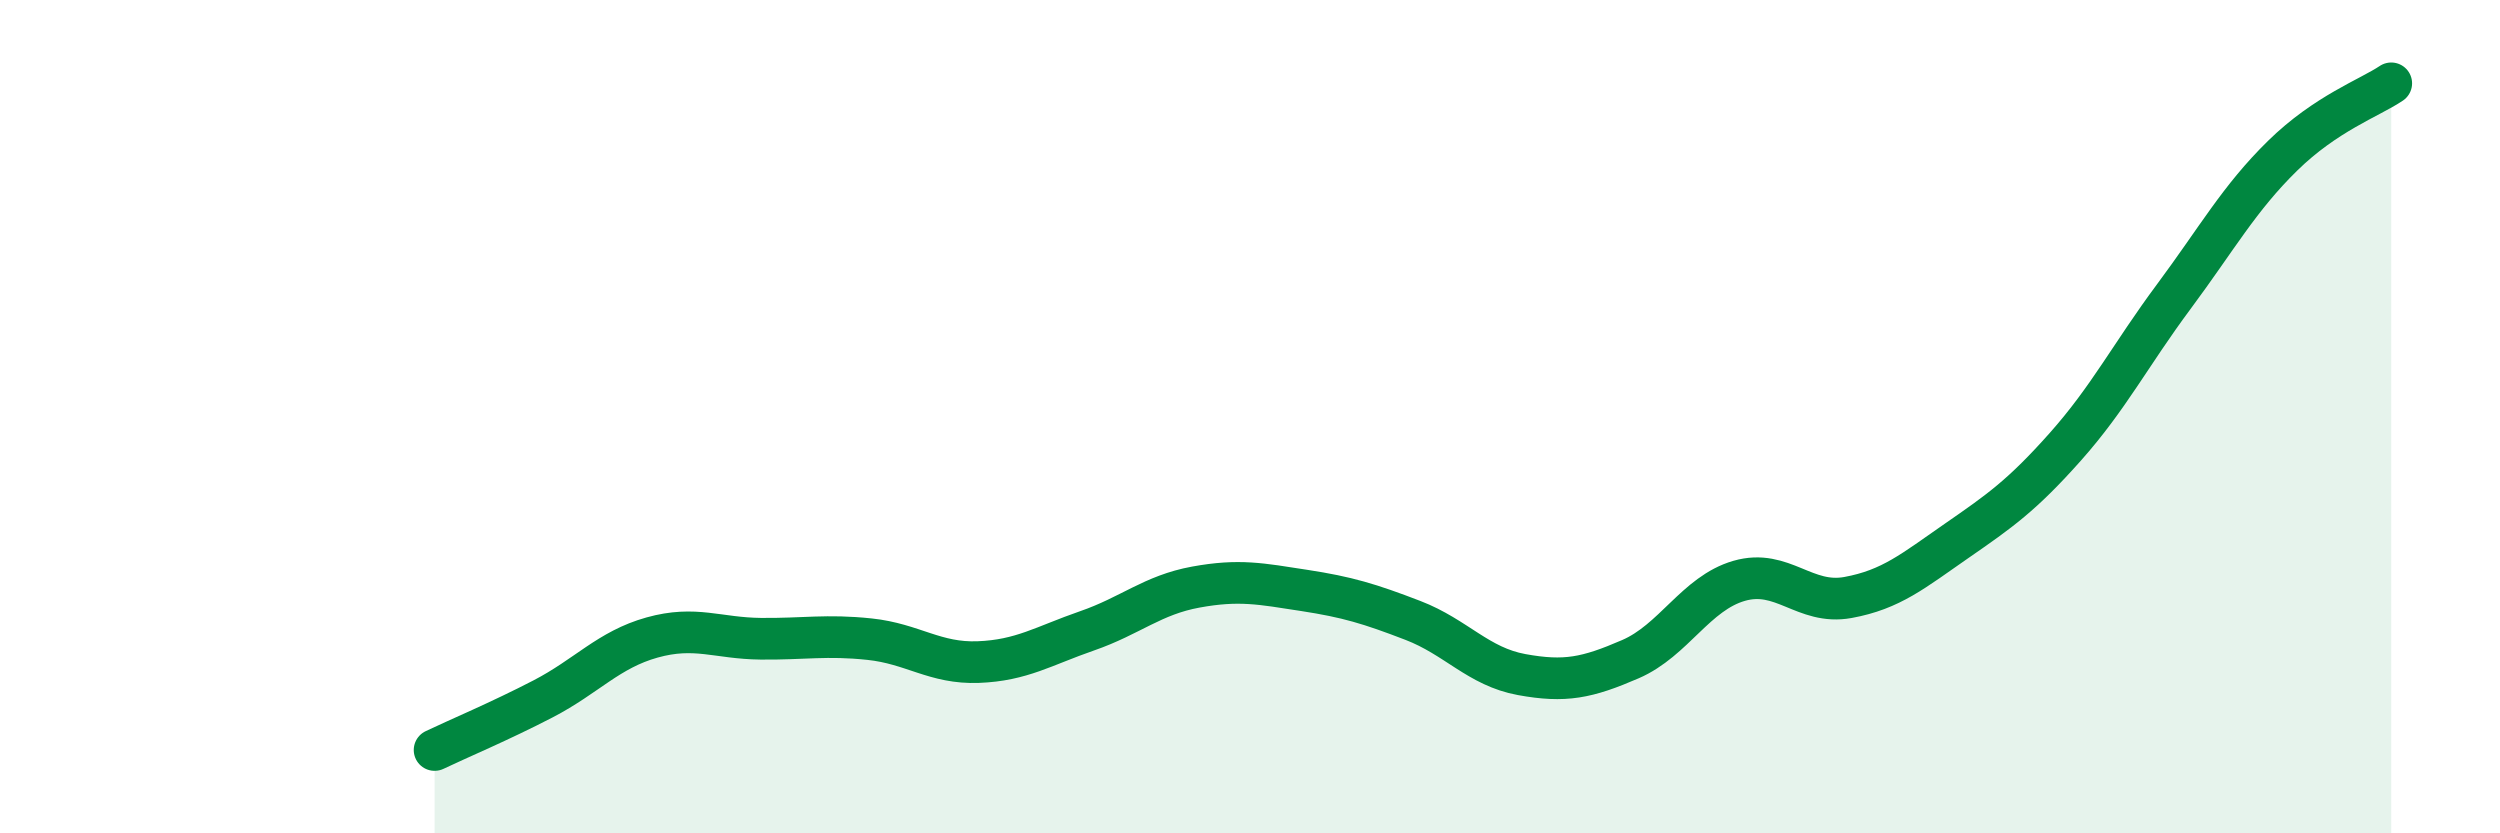 
    <svg width="60" height="20" viewBox="0 0 60 20" xmlns="http://www.w3.org/2000/svg">
      <path
        d="M 10.43,18 C 10.95,17.75 12,17.31 13.04,16.77 C 14.08,16.23 14.61,15.59 15.65,15.3 C 16.69,15.01 17.22,15.32 18.26,15.33 C 19.3,15.34 19.83,15.23 20.87,15.34 C 21.91,15.45 22.44,15.93 23.48,15.89 C 24.52,15.85 25.05,15.5 26.09,15.14 C 27.13,14.78 27.66,14.28 28.7,14.09 C 29.74,13.9 30.26,14.01 31.3,14.17 C 32.34,14.33 32.87,14.49 33.91,14.89 C 34.95,15.29 35.48,16 36.52,16.19 C 37.56,16.38 38.09,16.27 39.13,15.82 C 40.17,15.37 40.7,14.24 41.74,13.94 C 42.78,13.64 43.31,14.53 44.35,14.34 C 45.39,14.15 45.92,13.7 46.96,12.98 C 48,12.26 48.53,11.89 49.57,10.72 C 50.61,9.55 51.13,8.52 52.17,7.12 C 53.21,5.72 53.74,4.76 54.78,3.74 C 55.82,2.72 56.87,2.35 57.39,2L57.39 20L10.43 20Z"
        fill="#008740"
        opacity="0.1"
        stroke-linecap="round"
        stroke-linejoin="round"
      />
      <path
        d="M 10.43,18 C 10.95,17.75 12,17.31 13.04,16.77 C 14.08,16.23 14.61,15.59 15.65,15.3 C 16.69,15.01 17.22,15.32 18.26,15.33 C 19.3,15.34 19.83,15.23 20.87,15.34 C 21.91,15.45 22.44,15.93 23.48,15.89 C 24.52,15.85 25.05,15.5 26.09,15.14 C 27.13,14.78 27.66,14.28 28.7,14.09 C 29.74,13.9 30.26,14.01 31.3,14.17 C 32.34,14.33 32.87,14.49 33.91,14.89 C 34.95,15.29 35.48,16 36.52,16.19 C 37.56,16.38 38.09,16.27 39.13,15.82 C 40.17,15.37 40.7,14.24 41.74,13.94 C 42.78,13.64 43.31,14.53 44.35,14.34 C 45.39,14.15 45.92,13.7 46.96,12.98 C 48,12.26 48.53,11.89 49.57,10.72 C 50.61,9.55 51.13,8.52 52.17,7.12 C 53.21,5.72 53.74,4.76 54.78,3.74 C 55.82,2.72 56.87,2.35 57.39,2"
        stroke="#008740"
        stroke-width="1"
        fill="none"
        stroke-linecap="round"
        stroke-linejoin="round"
      />
    </svg>
  